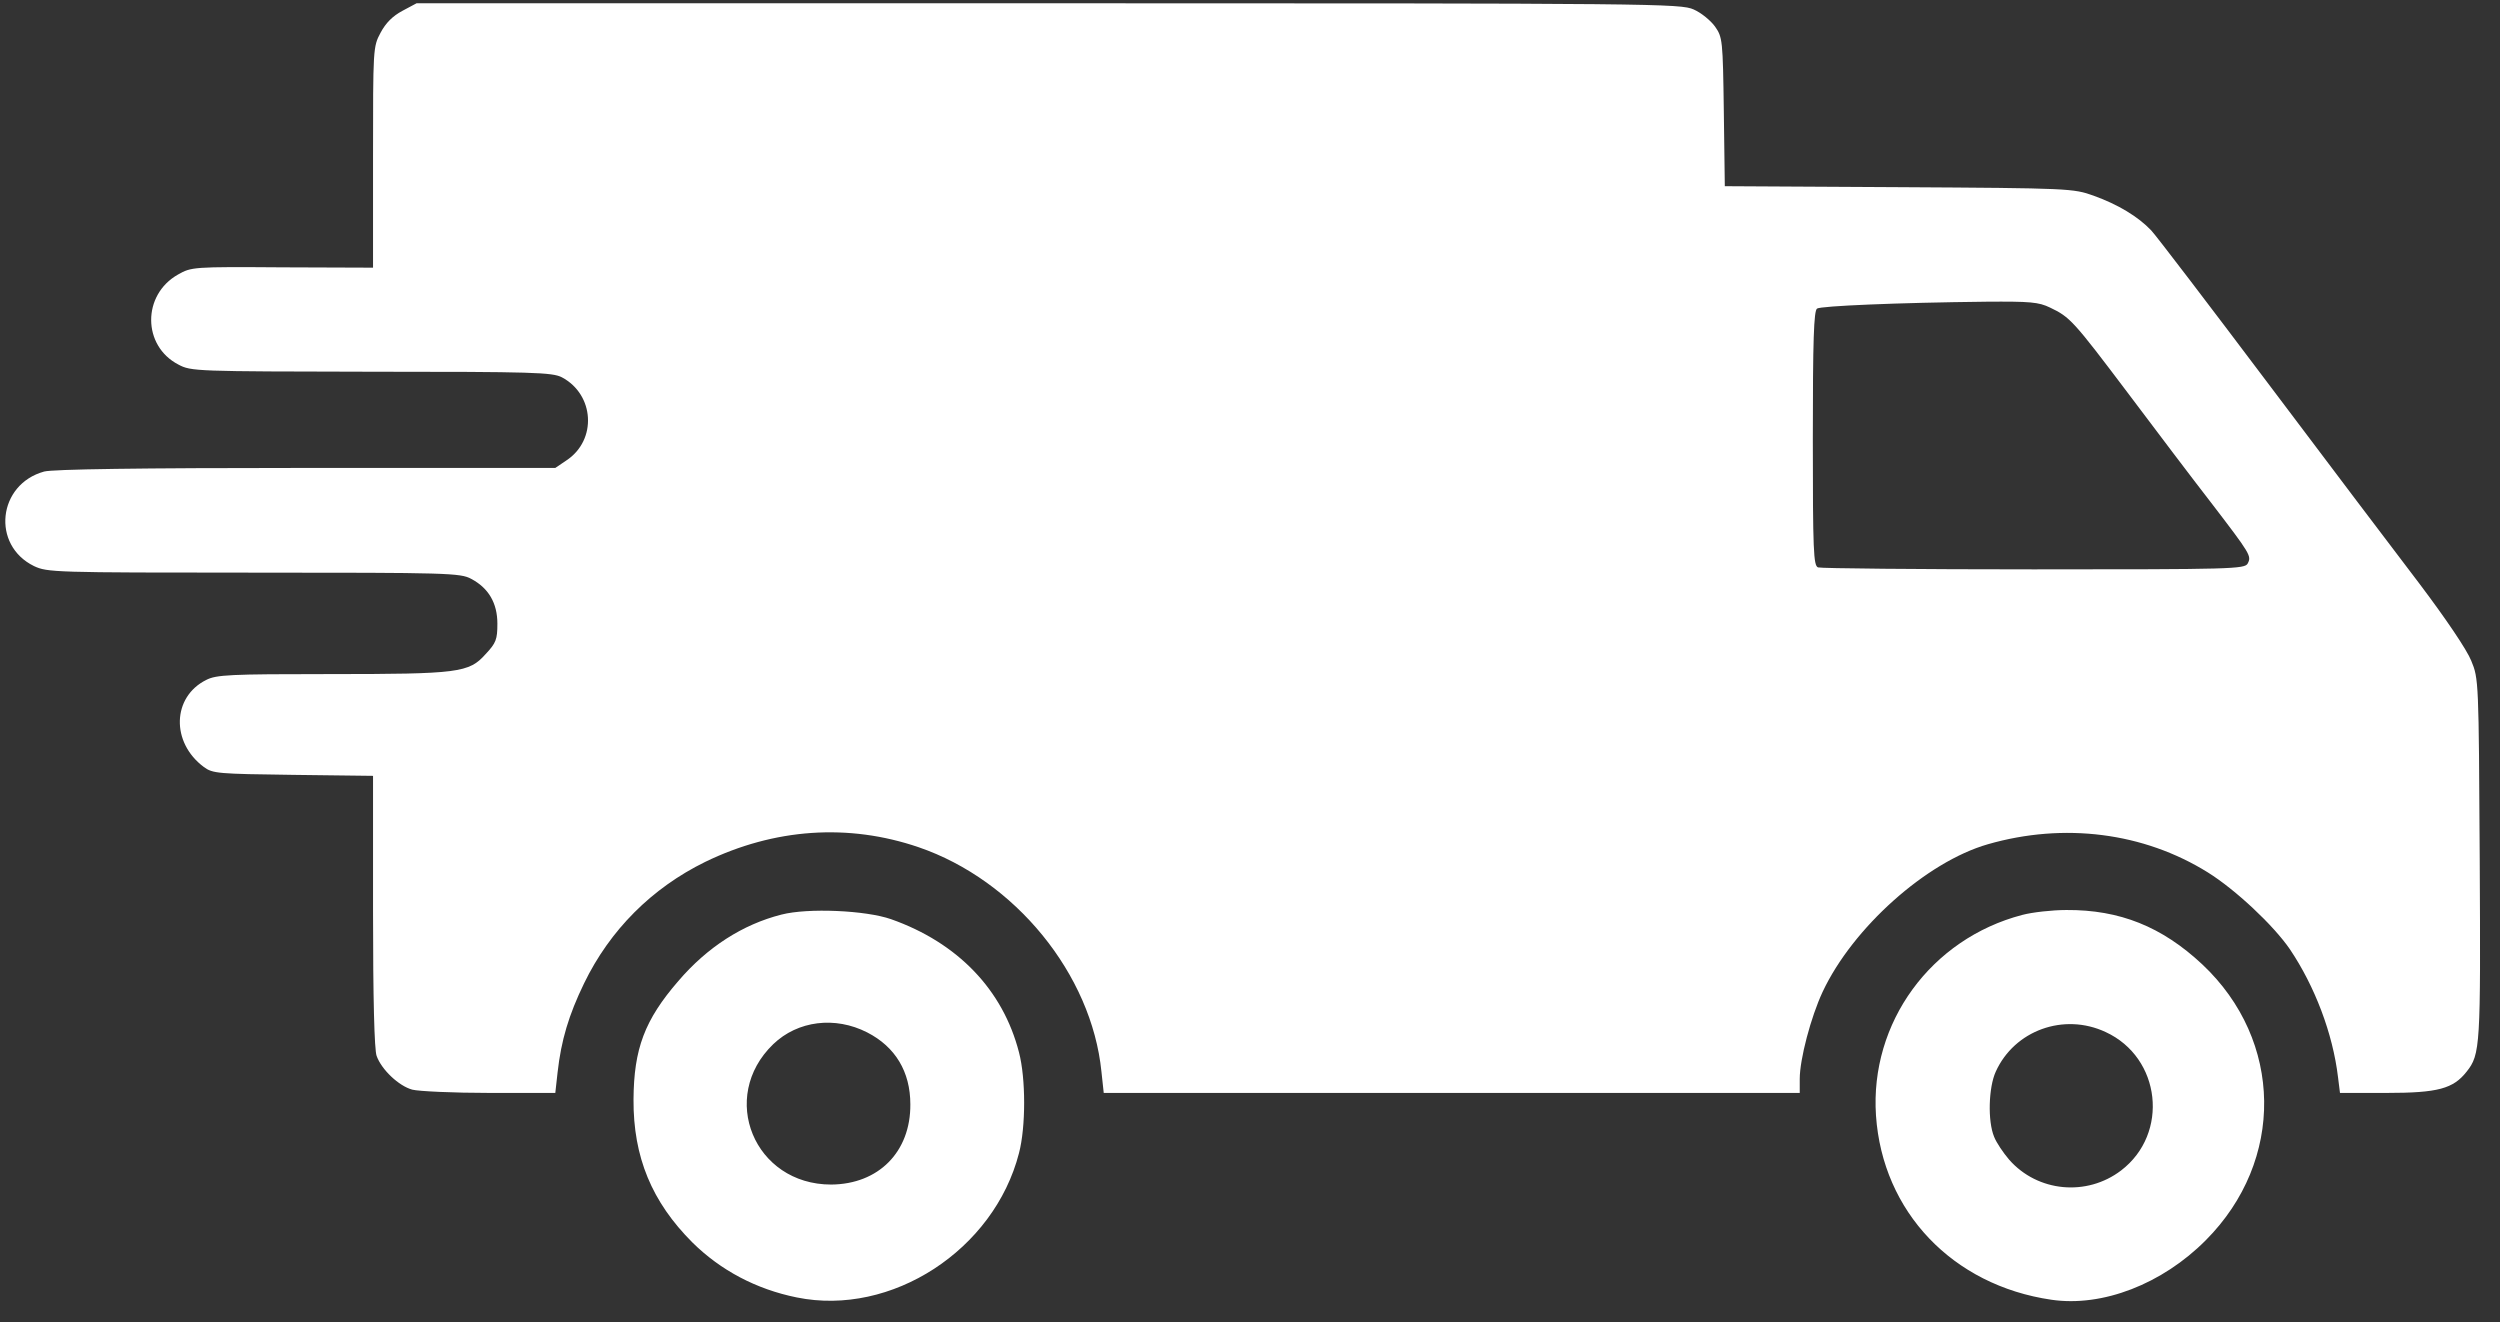 <svg xmlns="http://www.w3.org/2000/svg" width="764" height="404" fill="#fff" version="1.0"><rect width="100%" height="100%" fill="#333333" stroke="none"/><path d="M123 3.3c-3 1.6-5.1 3.7-6.7 6.7-2.3 4.3-2.3 4.8-2.3 38.1v33.7l-27.7-.1c-27.5-.2-27.8-.1-31.9 2.2-11 6.2-10.9 21.8.1 27.5 3.9 2.1 5.2 2.1 59 2.2 49.6 0 55.3.2 58.2 1.7 10 5.3 10.8 19.2 1.4 25.4l-3.4 2.3H93.6c-51.6 0-77.4.4-80.1 1.1C-.7 148-2.7 166.6 10.4 173c4.1 1.9 5.8 2 67.2 2 59.3 0 63.1.1 66.4 1.9 5.3 2.8 8 7.4 8 13.7 0 4.8-.4 5.9-3.6 9.3-5.1 5.7-8.1 6.1-47.7 6.1-30.6 0-34.6.2-37.7 1.8-10.4 5.2-10.8 19.1-.7 26.6 2.7 2 4.3 2.1 27.3 2.4l24.4.3v41.4c0 26.7.4 42.4 1.1 44.2 1.5 4.2 6.8 9.2 10.9 10.3 1.9.5 12.6 1 23.6 1h20.1l.7-6.3c1.1-9.8 3.4-17.5 8.1-27.2 7.9-16.3 20.7-29.1 37-37.1 21.2-10.3 43.8-11.8 65.2-4.5 29.5 10.1 52.9 38.8 55.9 68.6l.7 6.5H550v-4.3c0-6 3.4-18.9 7-26.6 9.2-19.6 31.7-39.7 50.5-45.1 23.3-6.7 47.6-3.6 67.2 8.6 8.5 5.3 20.1 16.2 25.1 23.5 7.6 11.3 13.1 25.7 14.7 39.1l.6 4.8h14.2c15.8 0 20.4-1.3 24.5-6.5 4.2-5.3 4.3-7.7 4-65-.3-54.4-.3-55.1-2.6-60.6-1.3-3.3-7.8-12.9-15.8-23.5-7.5-9.8-28.4-37.5-46.4-61.4s-34-44.9-35.6-46.6c-4-4.2-10.1-7.9-17.6-10.6-6.2-2.2-7.1-2.3-59.5-2.6l-53.2-.3-.3-22.7c-.3-22.1-.4-22.8-2.7-26.1-1.3-1.8-4.2-4.2-6.5-5.2-4-1.8-11-1.9-197.2-1.9H127.3L123 3.3zM626.5 94c6.1 2.9 7.1 4 23.7 26 8.5 11.3 19.9 26.4 25.5 33.6 12.1 15.8 12.4 16.3 11.2 18.6-.9 1.7-4.7 1.8-65.4 1.8-35.4 0-65-.3-65.9-.6-1.4-.5-1.6-5-1.6-39.4 0-30 .3-39.1 1.3-39.7 1.2-.8 24.3-1.8 51.7-2.1 13.4-.1 16 .1 19.5 1.8z"/><path d="M238.8 279.5c-11.8 3-22.6 9.9-31.5 20.3-10.3 11.9-13.6 20.7-13.7 36.2-.1 17.6 5.6 31.3 18 43.7 8.6 8.5 19.5 14.3 31.9 16.8 28.9 5.9 60.3-14.5 67.9-44.1 2.1-8 2.1-22.8 0-30.8-4.9-19.1-18.7-33.5-39.1-40.7-7.7-2.7-25.4-3.5-33.5-1.4zm26.2 36c8.6 4.4 13.2 12 13.2 22 .1 14.5-9.7 24.4-24.2 24.5-23.5 0-34.5-26.7-17.7-42.9 7.5-7.2 18.9-8.6 28.7-3.6zm353-35.9c-27.9 7.3-46.6 32.9-44.7 61.3 2 29.4 23.4 51.9 53.6 56.3 15.6 2.3 33.9-4.8 47.2-18.2 24.2-24.3 23.7-61-1.1-84.3-12.3-11.5-25.2-16.7-41.5-16.6-4.4 0-10.5.7-13.5 1.5zm25.5 35.8c16.9 7.8 19.5 31 4.7 42.3-10.5 8-25.5 6.6-34.2-3.3-1.8-2.1-3.9-5.2-4.6-7-2-4.8-1.7-15.1.5-19.9 5.7-12.6 20.8-18.1 33.6-12.1z"/></svg>